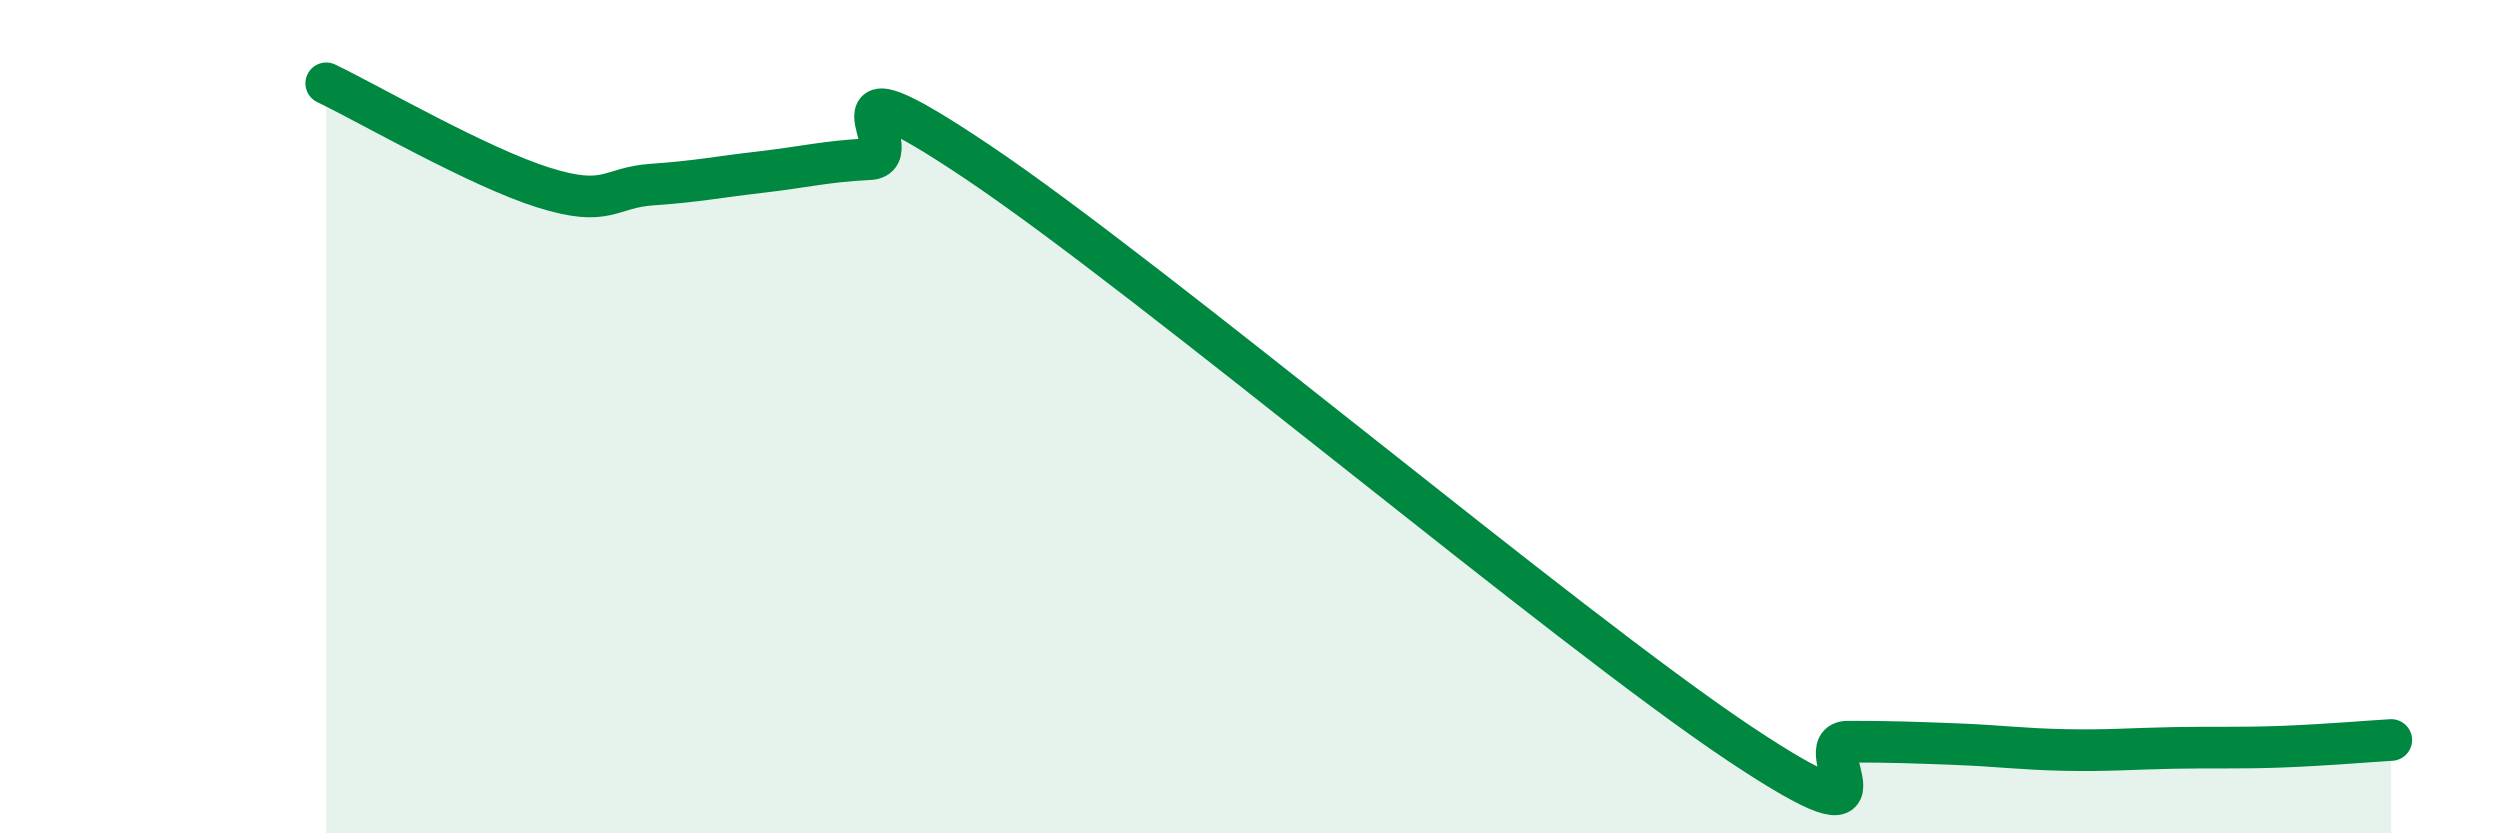 
    <svg width="60" height="20" viewBox="0 0 60 20" xmlns="http://www.w3.org/2000/svg">
      <path
        d="M 7.83,2 C 8.87,2.5 11.48,4.01 13.04,4.5 C 14.6,4.99 14.61,4.5 15.65,4.43 C 16.69,4.36 17.22,4.25 18.26,4.13 C 19.3,4.01 19.83,3.87 20.87,3.82 C 21.91,3.77 19.31,1.1 23.48,3.9 C 27.65,6.7 37.57,15.06 41.74,17.84 C 45.91,20.62 43.31,17.8 44.35,17.8 C 45.39,17.8 45.92,17.82 46.96,17.86 C 48,17.9 48.53,17.98 49.57,18 C 50.61,18.02 51.13,17.97 52.17,17.95 C 53.21,17.93 53.74,17.96 54.78,17.92 C 55.82,17.88 56.87,17.79 57.39,17.76L57.39 20L7.83 20Z"
        fill="#008740"
        opacity="0.1"
        stroke-linecap="round"
        stroke-linejoin="round"
      />
      <path
        d="M 7.83,2 C 8.87,2.5 11.48,4.01 13.04,4.5 C 14.6,4.99 14.61,4.5 15.65,4.43 C 16.69,4.36 17.22,4.25 18.26,4.13 C 19.3,4.01 19.83,3.87 20.87,3.82 C 21.91,3.77 19.31,1.1 23.48,3.9 C 27.65,6.7 37.57,15.06 41.74,17.84 C 45.91,20.62 43.31,17.8 44.35,17.8 C 45.39,17.8 45.92,17.82 46.96,17.86 C 48,17.9 48.53,17.98 49.57,18 C 50.61,18.02 51.13,17.97 52.17,17.95 C 53.21,17.93 53.74,17.96 54.78,17.92 C 55.82,17.88 56.87,17.79 57.39,17.76"
        stroke="#008740"
        stroke-width="1"
        fill="none"
        stroke-linecap="round"
        stroke-linejoin="round"
      />
    </svg>
  